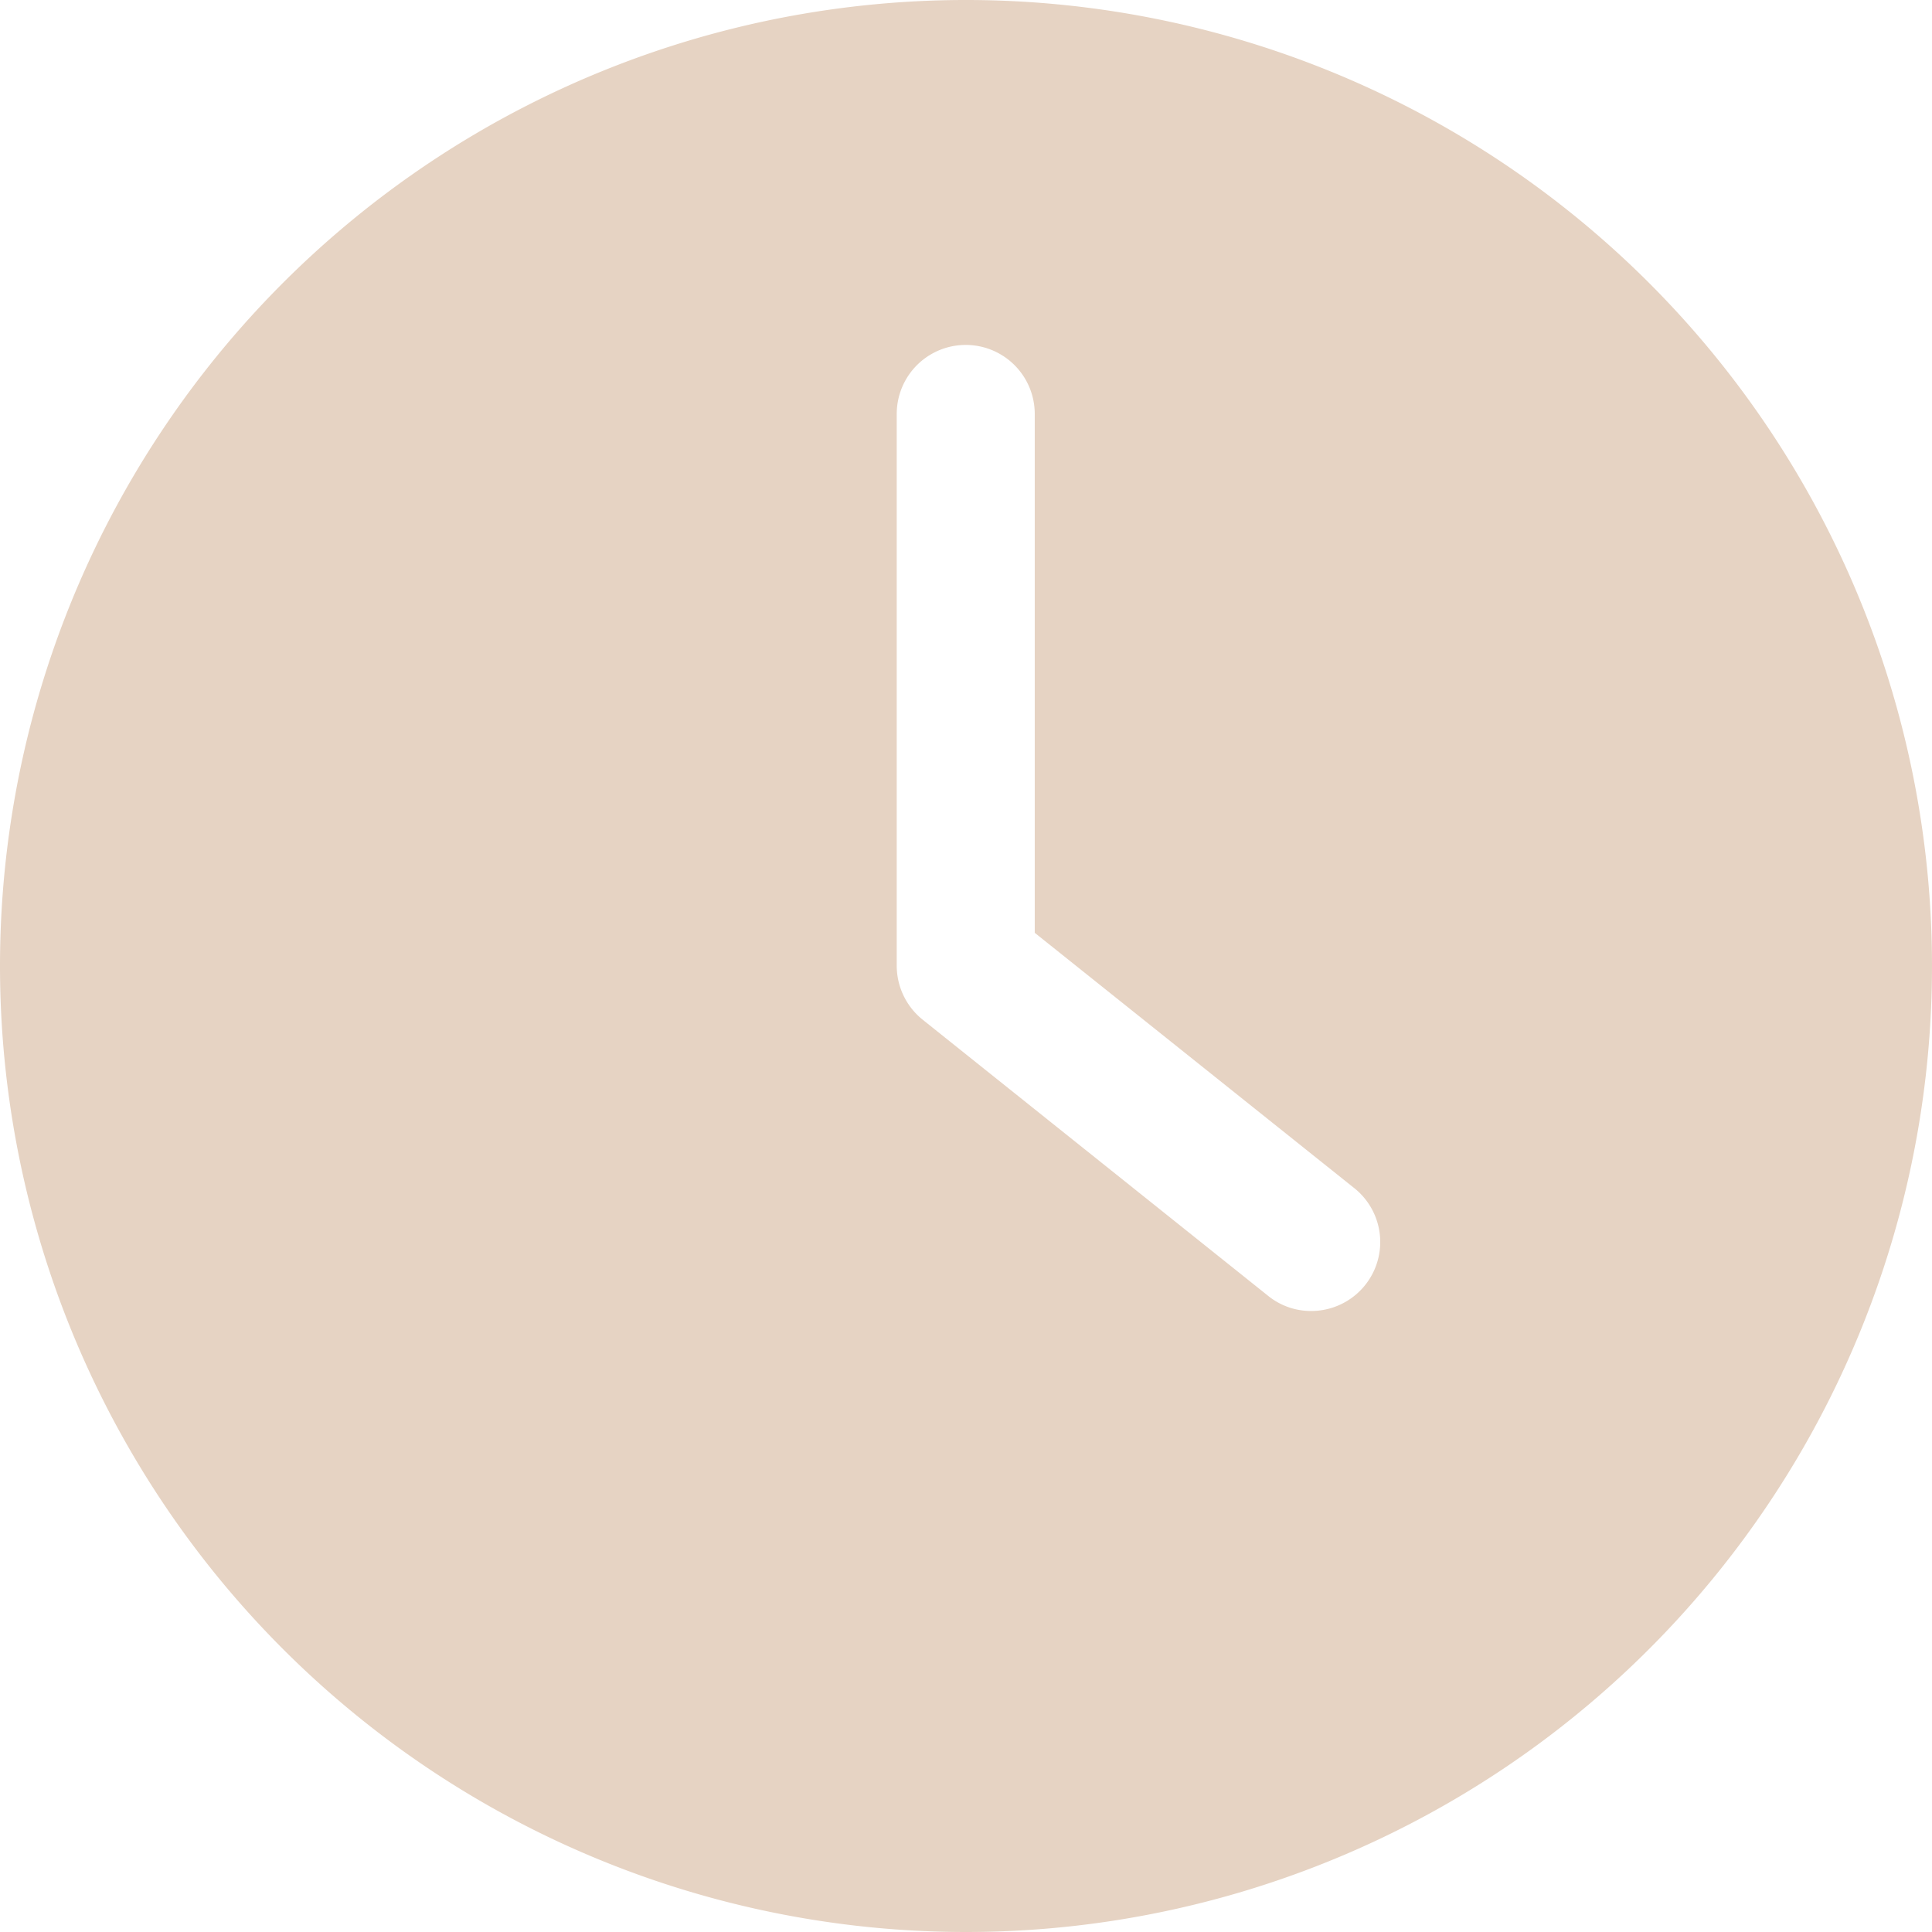 <?xml version="1.0" encoding="UTF-8"?> <svg xmlns="http://www.w3.org/2000/svg" width="18.744" height="18.743" viewBox="0 0 18.744 18.743"><g id="time" transform="translate(0)"><path id="Path_223" data-name="Path 223" d="M9.372,18.744A9.372,9.372,0,1,0,0,9.372,9.373,9.373,0,0,0,9.372,18.744ZM8.7,4.016a.669.669,0,1,1,1.339,0V9.05l3.1,2.477a.669.669,0,0,1-.418,1.192.659.659,0,0,1-.418-.147L8.953,9.894A.672.672,0,0,1,8.7,9.372V4.016Z" transform="translate(0)" fill="#e6d3c3"></path></g></svg> 